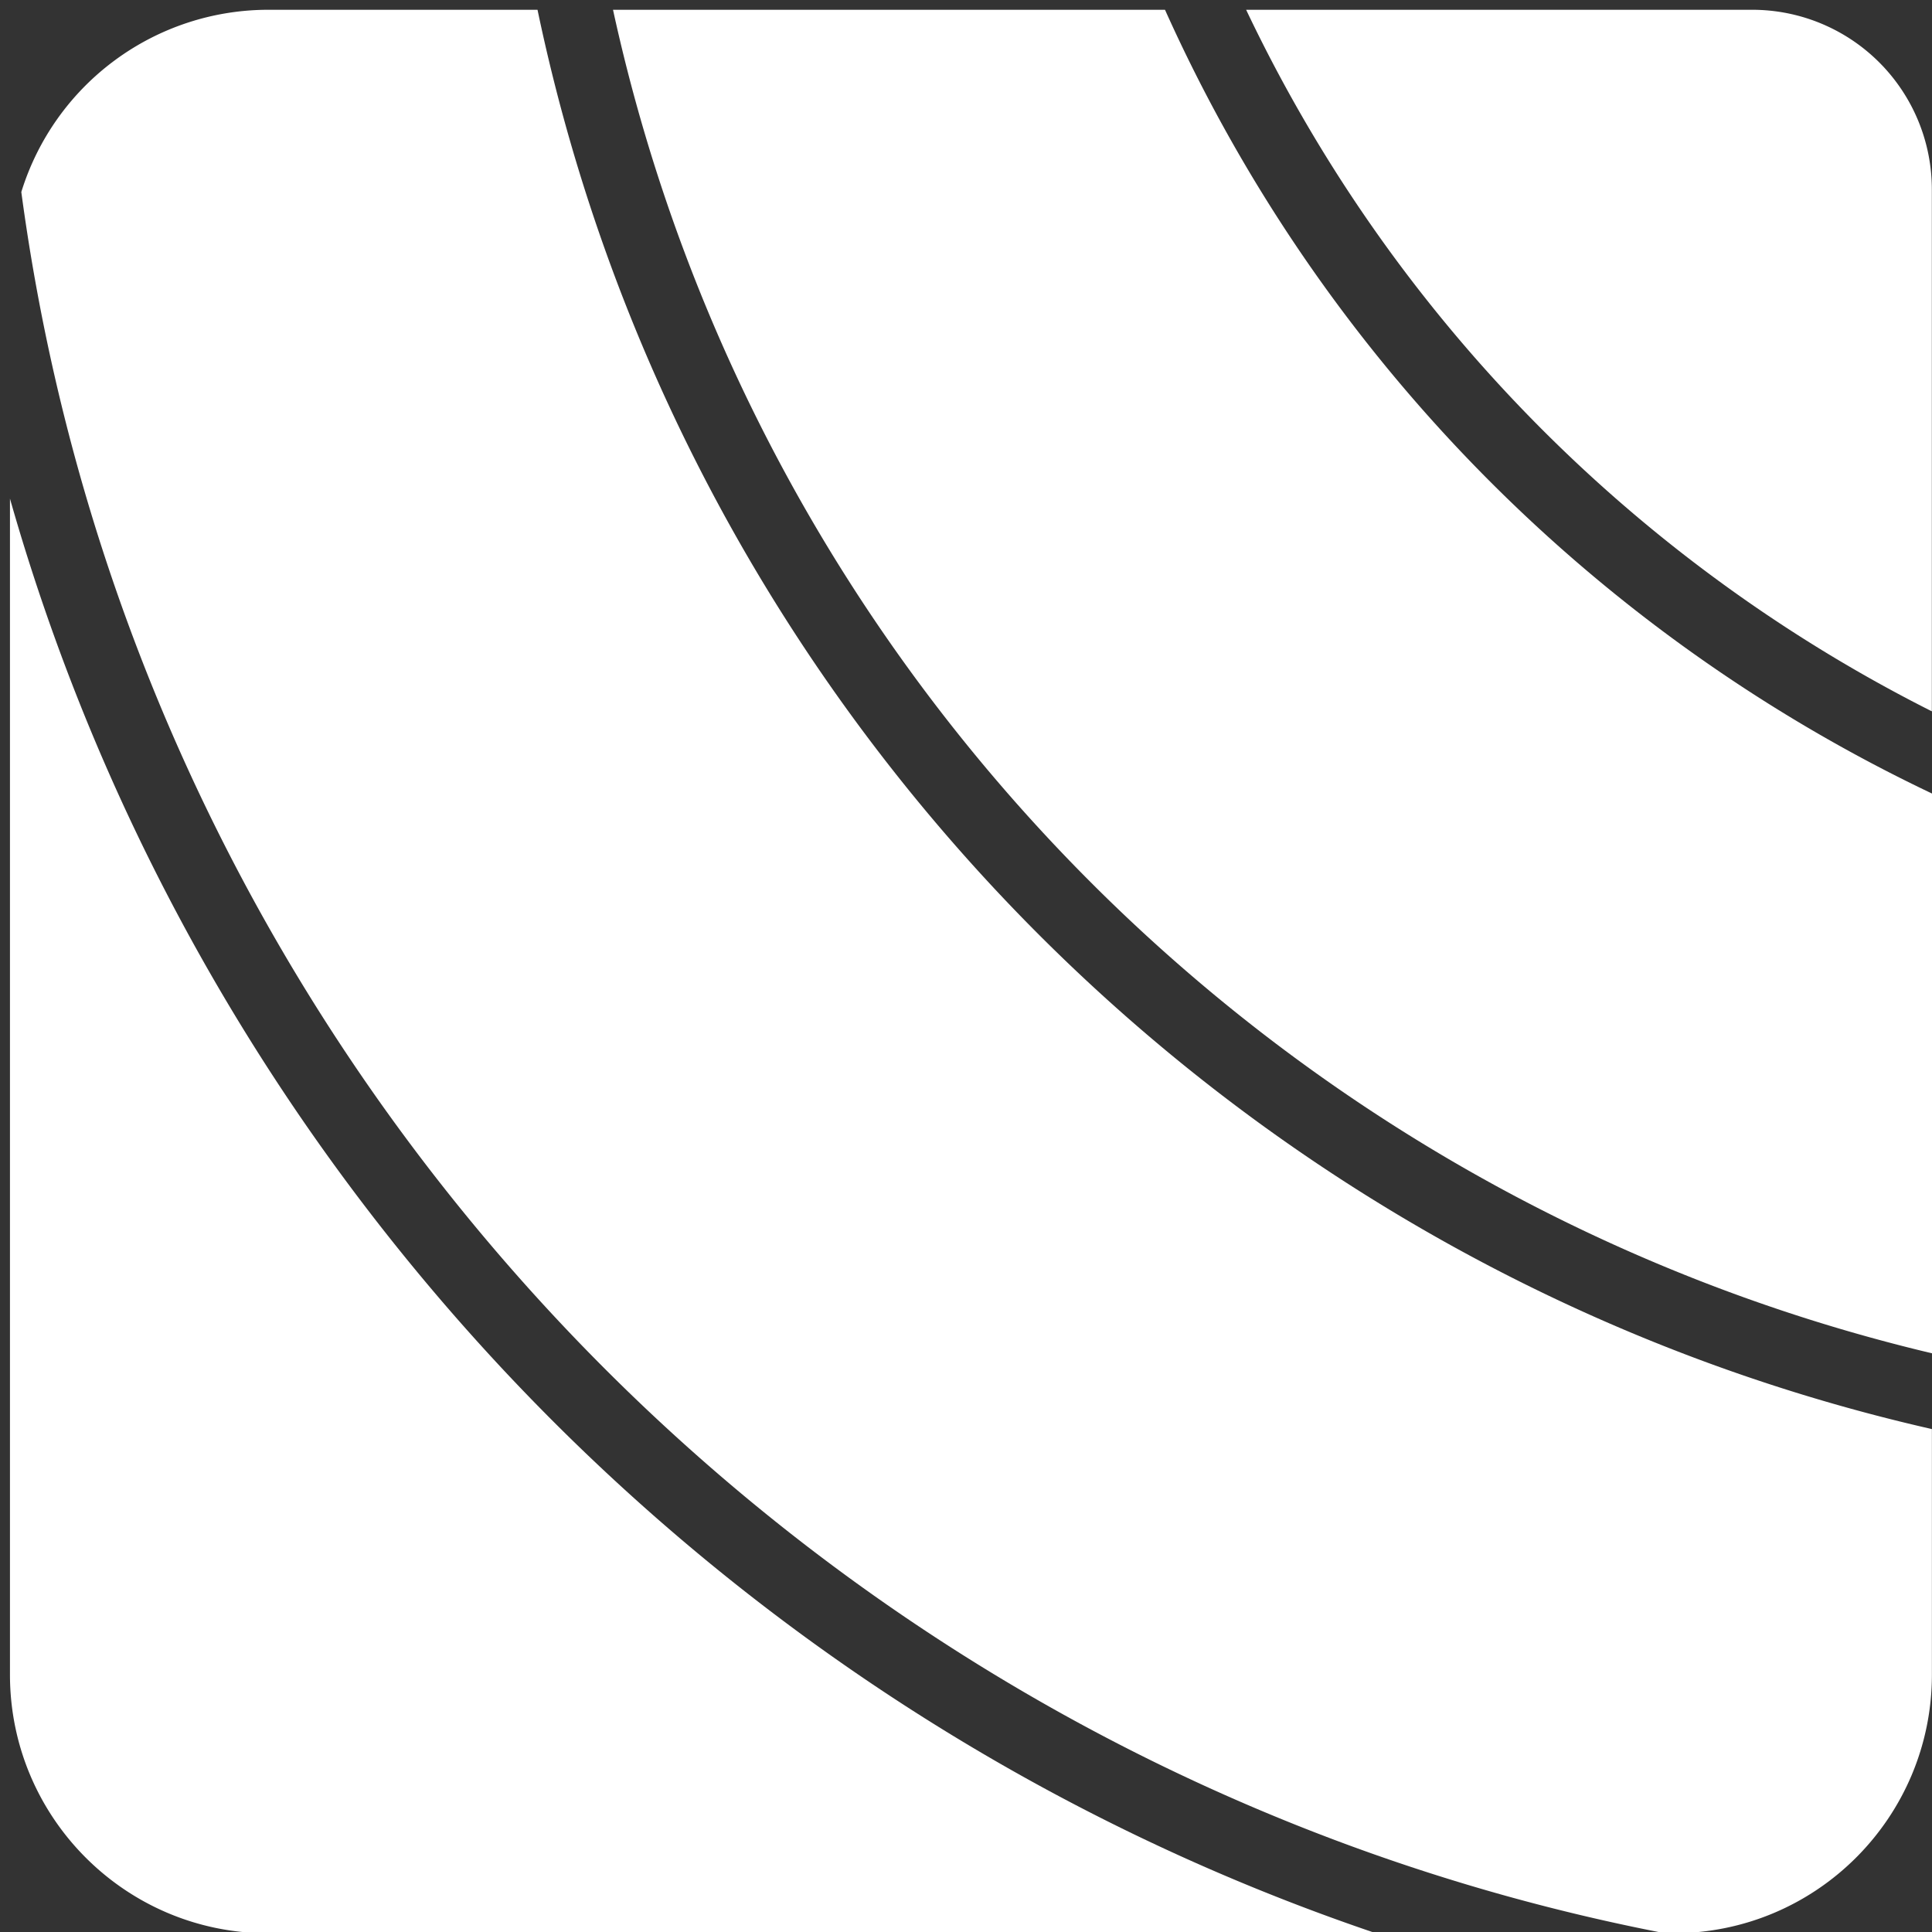 <svg xmlns="http://www.w3.org/2000/svg" width="64" height="64" fill="none"><rect width="100%" height="100%" fill="#333333" stroke="none"/><g fill="#fff" clip-path="url(#a)"><path d="M58.048.324H41.28a50.066 50.066 0 0 0 22.715 23.24V6.276A5.95 5.95 0 0 0 58.048.324ZM.33 16.518v38.956c0 4.733 3.831 8.568 8.553 8.568h36.7C23.746 56.657 6.672 38.83.33 16.518Z"/><path d="M38.592.324H20.307C25.092 22.271 42.209 39.658 64 44.83V26.287A52.577 52.577 0 0 1 38.592.324Z"/><path d="M17.806.324h-8.92a8.564 8.564 0 0 0-8.18 6.037C4.587 35.316 26.74 58.548 55.145 64.04h.292c4.729 0 8.56-3.836 8.56-8.568V47.34C40.86 42.08 22.68 23.626 17.806.324Z"/></g><defs><clipPath id="a"><path fill="#fff" d="M0 0h64v64H0z"/></clipPath></defs></svg>